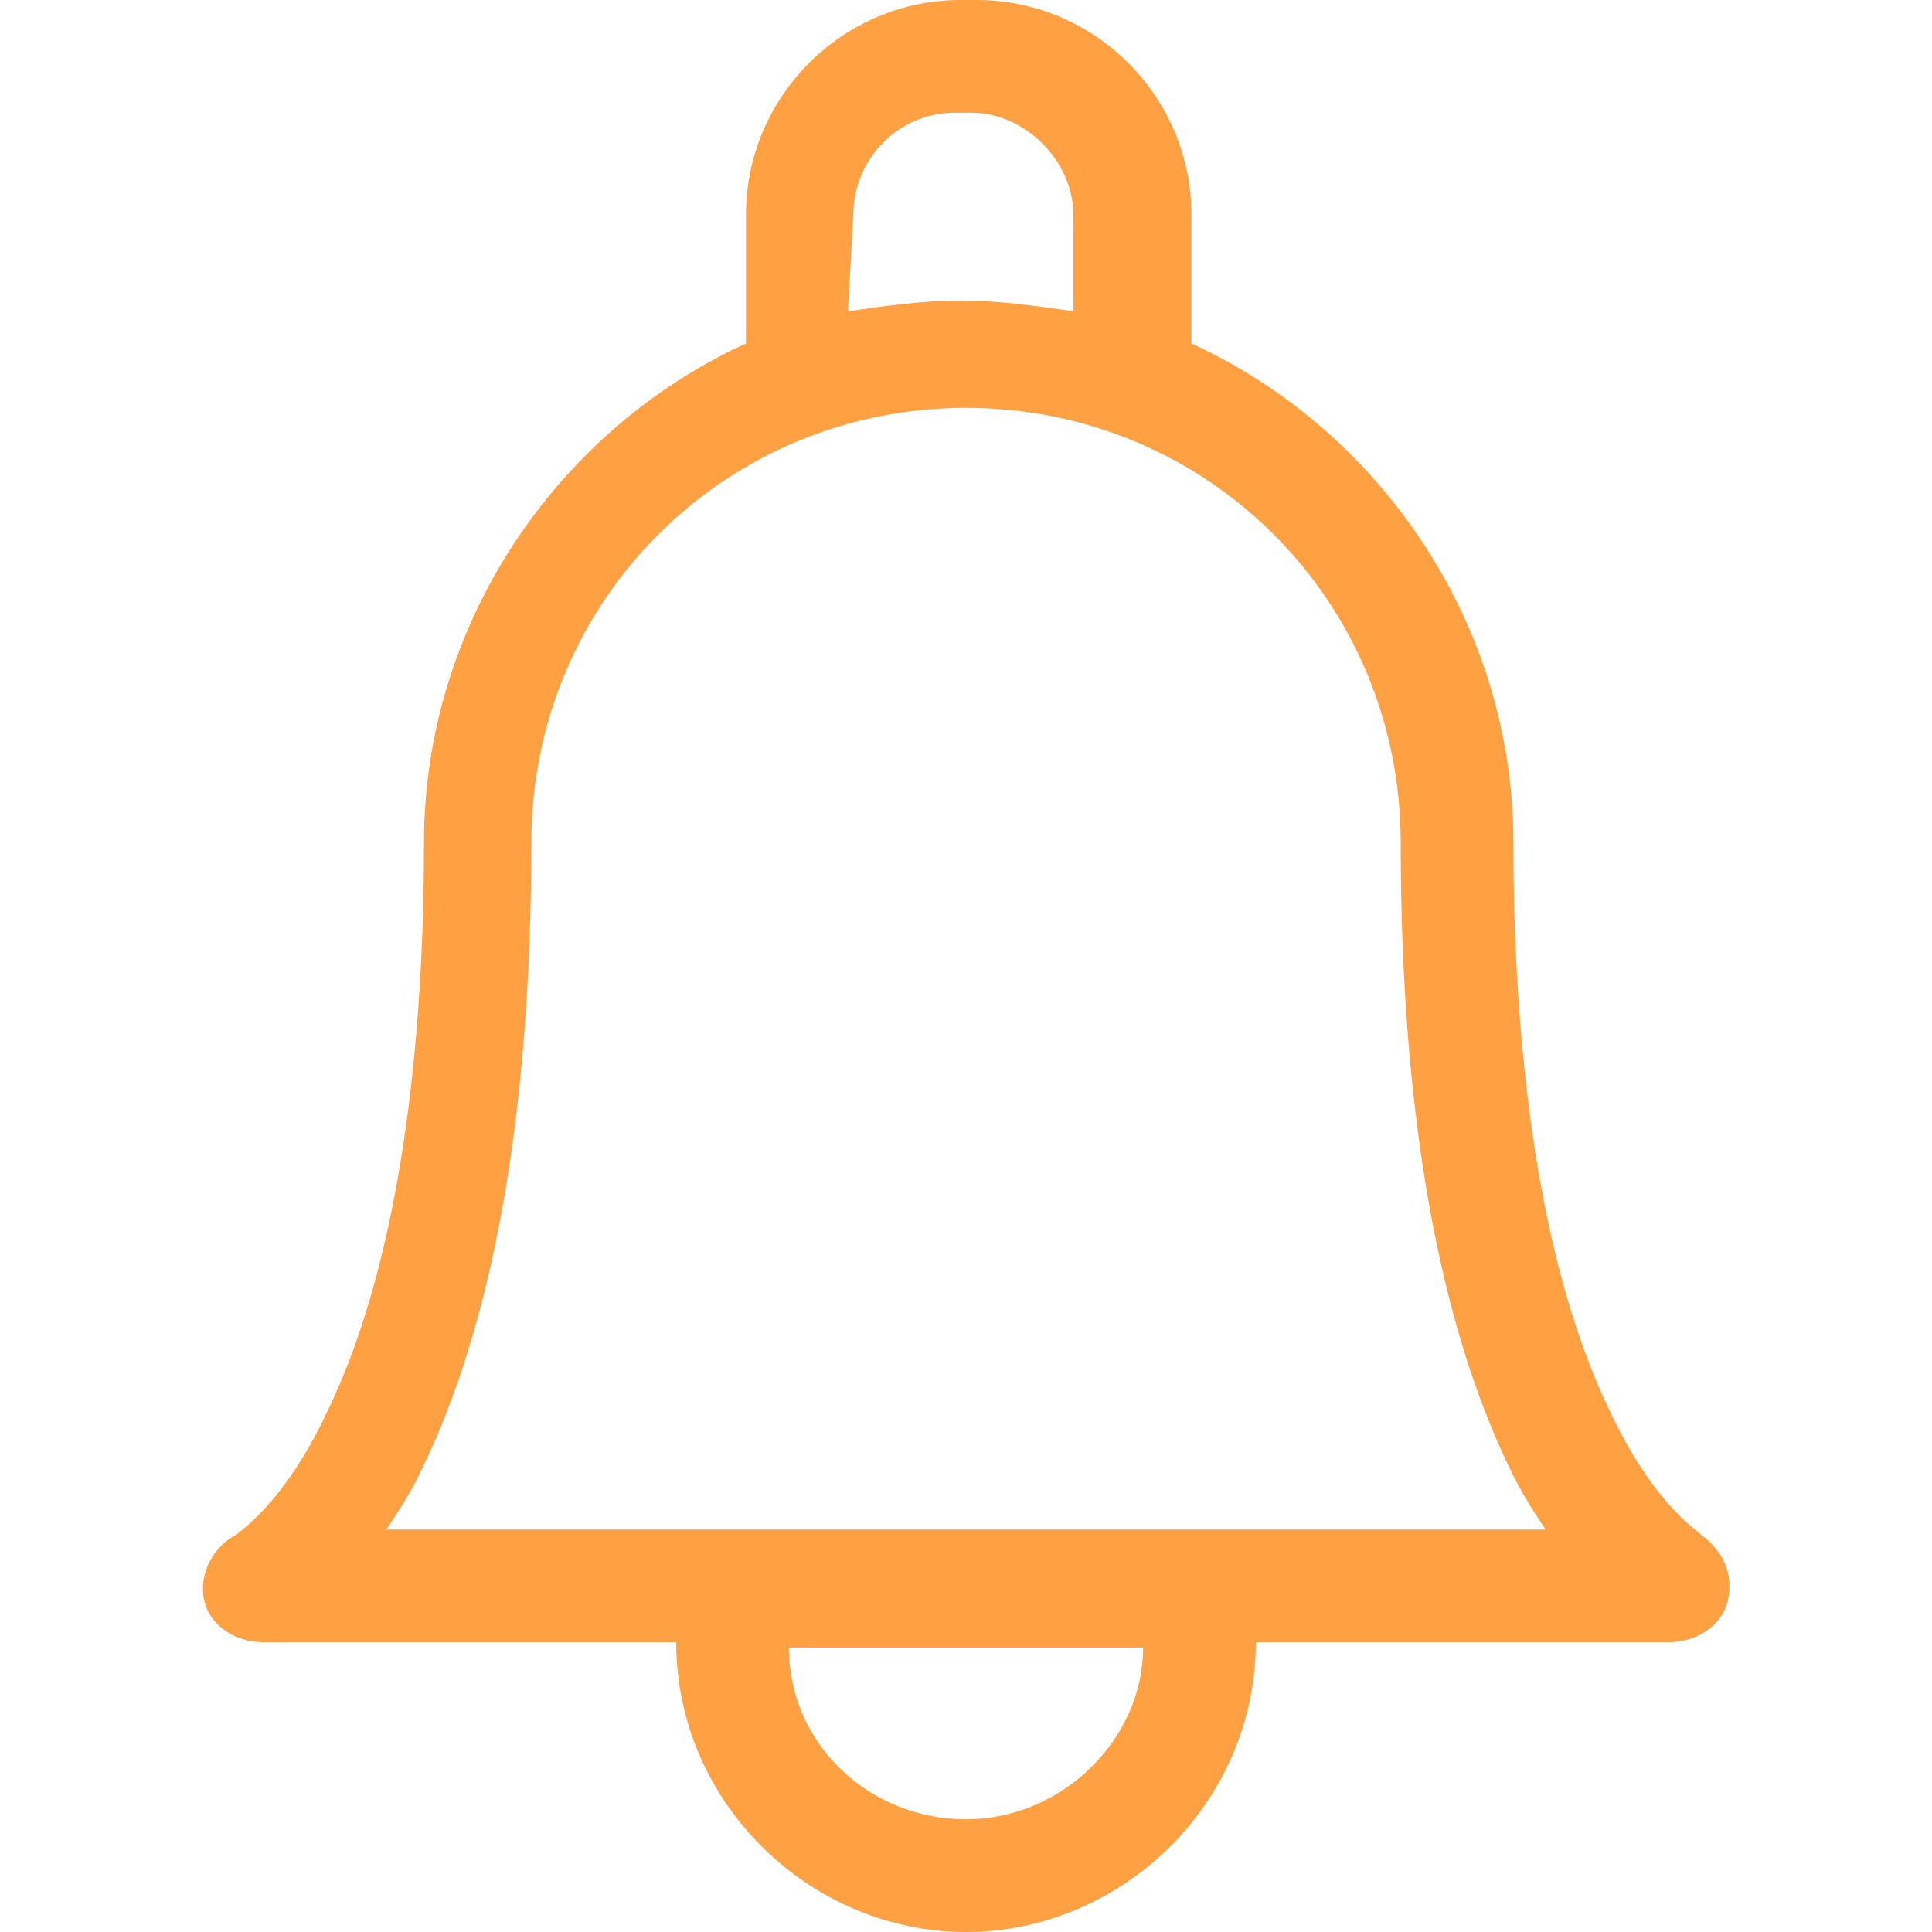 <?xml version="1.0" encoding="utf-8"?>
<!-- Generator: Adobe Illustrator 22.1.0, SVG Export Plug-In . SVG Version: 6.00 Build 0)  -->
<svg version="1.1" id="Layer_1" xmlns="http://www.w3.org/2000/svg" xmlns:xlink="http://www.w3.org/1999/xlink" x="0px" y="0px"
	 viewBox="0 0 36 36" style="enable-background:new 0 0 36 36;" height="36px" width="36px" xml:space="preserve">
<style type="text/css">
	.st0{fill:#FFA043;}
</style>
<path class="st0" d="M31.7,28.6c-0.1-0.1-0.9-0.6-1.7-2.3c-1.5-3.1-1.8-7.5-1.8-10.6c0,0,0,0,0,0c0-4.1-2.5-7.7-6-9.3V4
	c0-2.2-1.8-4-4-4h-0.3c-2.2,0-4,1.8-4,4v2.4c-3.5,1.6-6,5.2-6,9.3c0,3.1-0.3,7.5-1.8,10.6c-0.8,1.7-1.6,2.2-1.7,2.3
	c-0.4,0.2-0.7,0.7-0.6,1.2c0.1,0.5,0.6,0.8,1.1,0.8h7.7c0,3,2.5,5.4,5.4,5.4s5.4-2.4,5.4-5.4h7.7c0.5,0,1-0.3,1.1-0.8
	C32.3,29.3,32.1,28.9,31.7,28.6z M15.9,4c0-1,0.8-1.9,1.9-1.9h0.3c1,0,1.9,0.9,1.9,1.9v1.8c-0.7-0.1-1.4-0.2-2.1-0.2
	c-0.7,0-1.4,0.1-2.1,0.2L15.9,4L15.9,4z M18,33.9c-1.8,0-3.3-1.4-3.3-3.2h6.6C21.3,32.4,19.8,33.9,18,33.9z M22.2,28.5
	c0,0-15,0-15,0c0.2-0.3,0.4-0.6,0.6-1c1.4-2.8,2.1-6.8,2.1-11.8c0-4.5,3.6-8.1,8.1-8.1s8.1,3.6,8.1,8.1c0,0,0,0,0,0
	c0,5,0.7,9,2.1,11.8c0.2,0.4,0.4,0.7,0.6,1L22.2,28.5z"/>
</svg>
